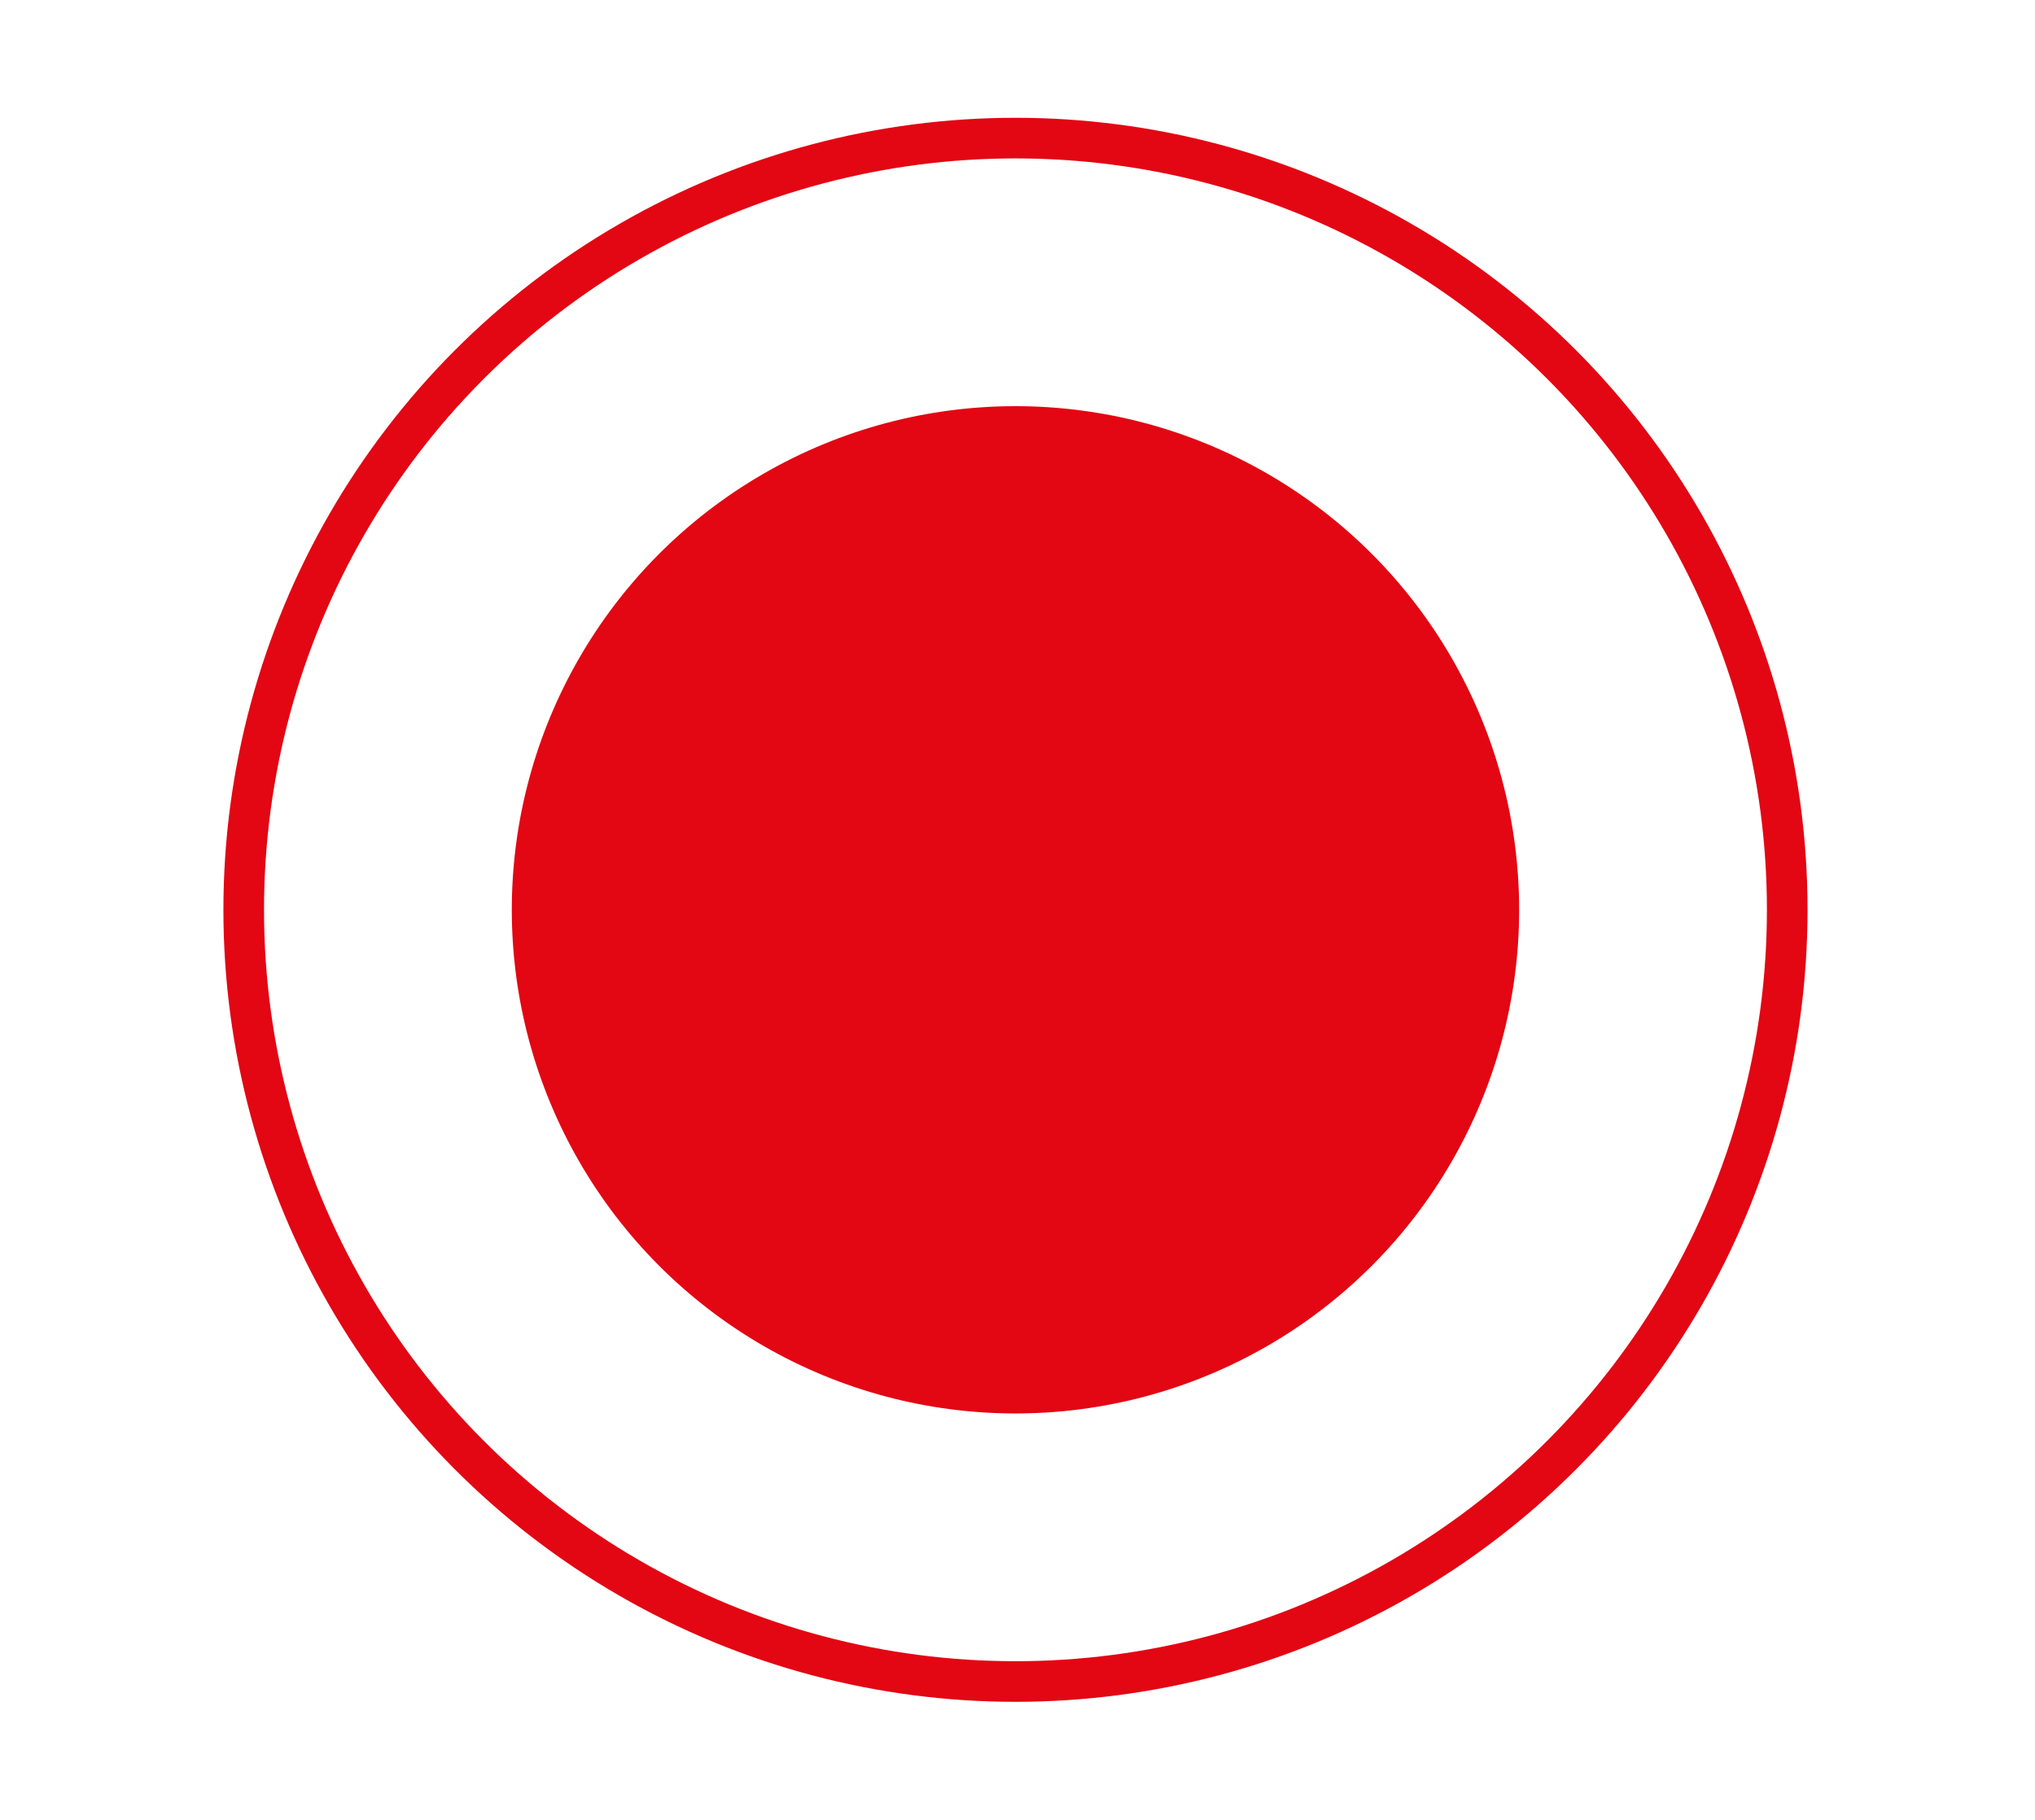 <?xml version="1.0" encoding="utf-8"?>
<!-- Generator: Adobe Illustrator 19.0.0, SVG Export Plug-In . SVG Version: 6.00 Build 0)  -->
<svg version="1.1" id="Layer_1" xmlns="http://www.w3.org/2000/svg" xmlns:xlink="http://www.w3.org/1999/xlink" x="0px" y="0px"
	 viewBox="0 0 50.1 44.8" style="enable-background:new 0 0 50.1 44.8;" xml:space="preserve">
<style type="text/css">
	.st0{fill:none;stroke:#E30613;stroke-miterlimit:10;}
	.st1{fill:#E30613;}
</style>
<g id="XMLID_29_">
	<circle id="XMLID_28_" class="st0" cx="25" cy="22.4" r="19"/>
	<circle id="XMLID_30_" class="st1" cx="25" cy="22.4" r="12.4"/>
</g>
</svg>

